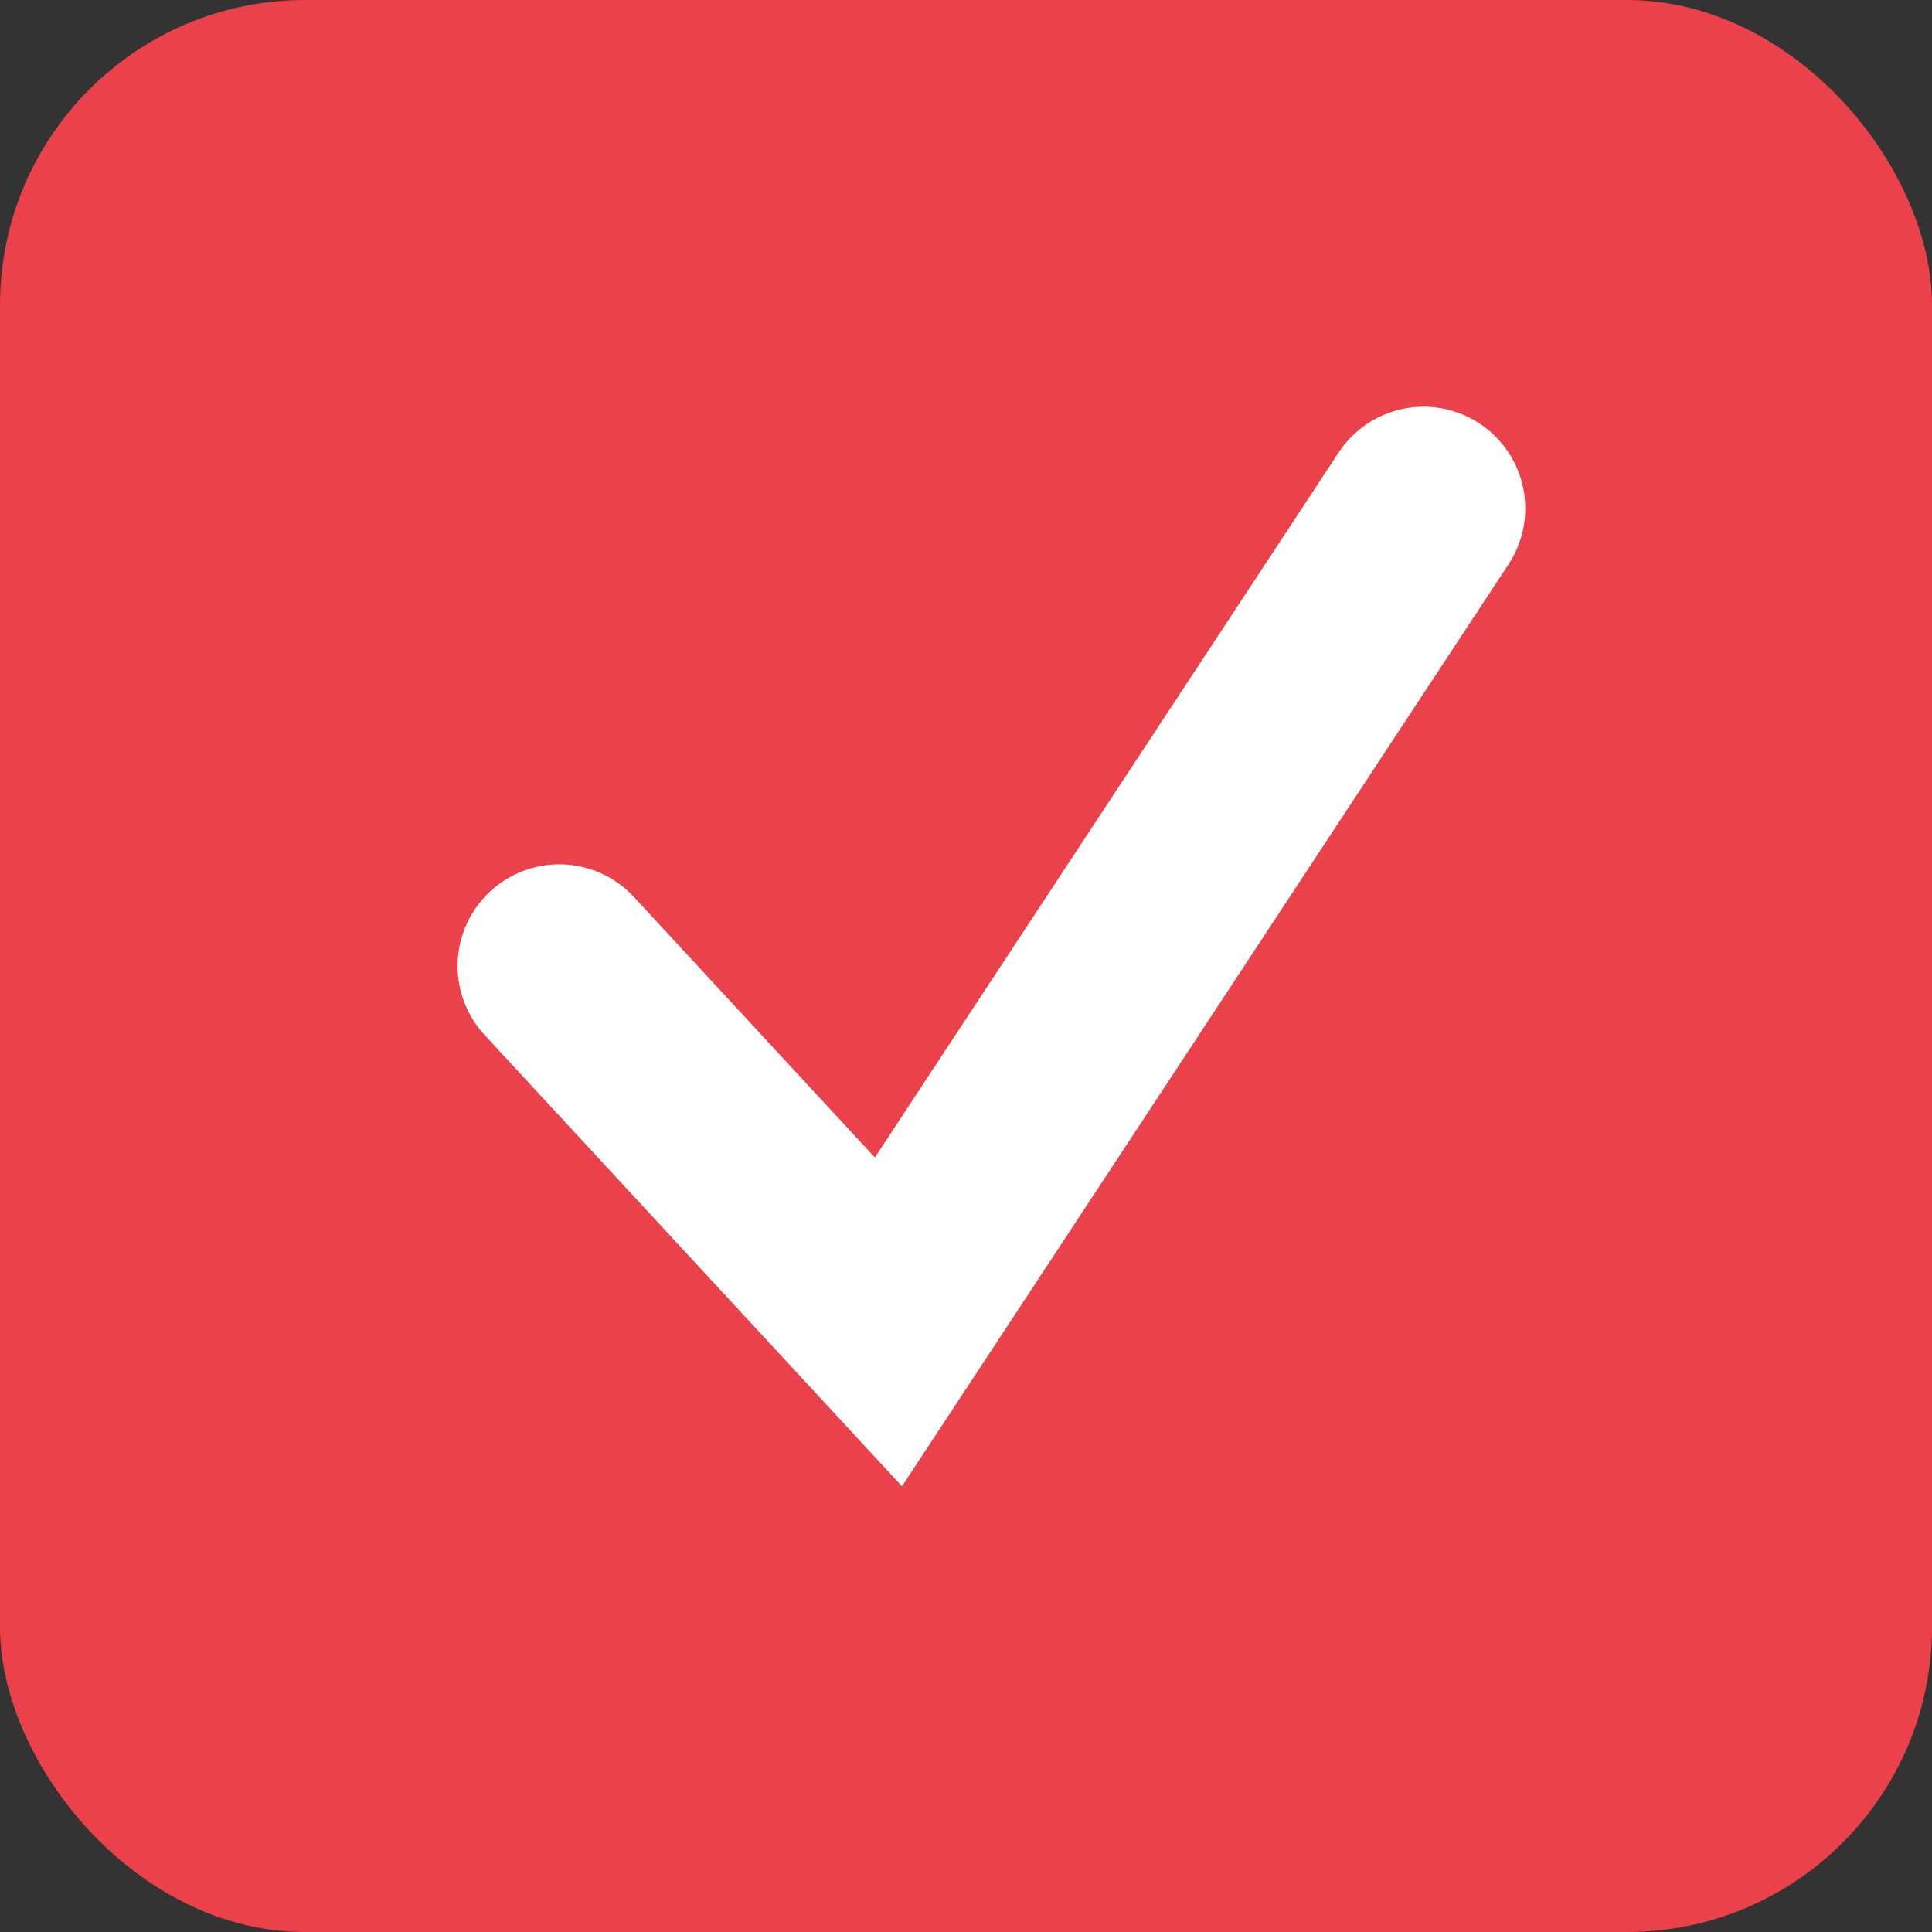 <?xml version="1.0" encoding="UTF-8"?> <svg xmlns="http://www.w3.org/2000/svg" width="19" height="19" viewBox="0 0 19 19" fill="none"><rect x="0" y="0" width="19" height="19" fill="#333333" stroke="none"/> <rect width="19" height="19" rx="3" fill="#EB414A"></rect> <path d="M5.5 9.5L8.737 13L14 5" stroke="white" stroke-width="2" stroke-linecap="round"></path> </svg> 